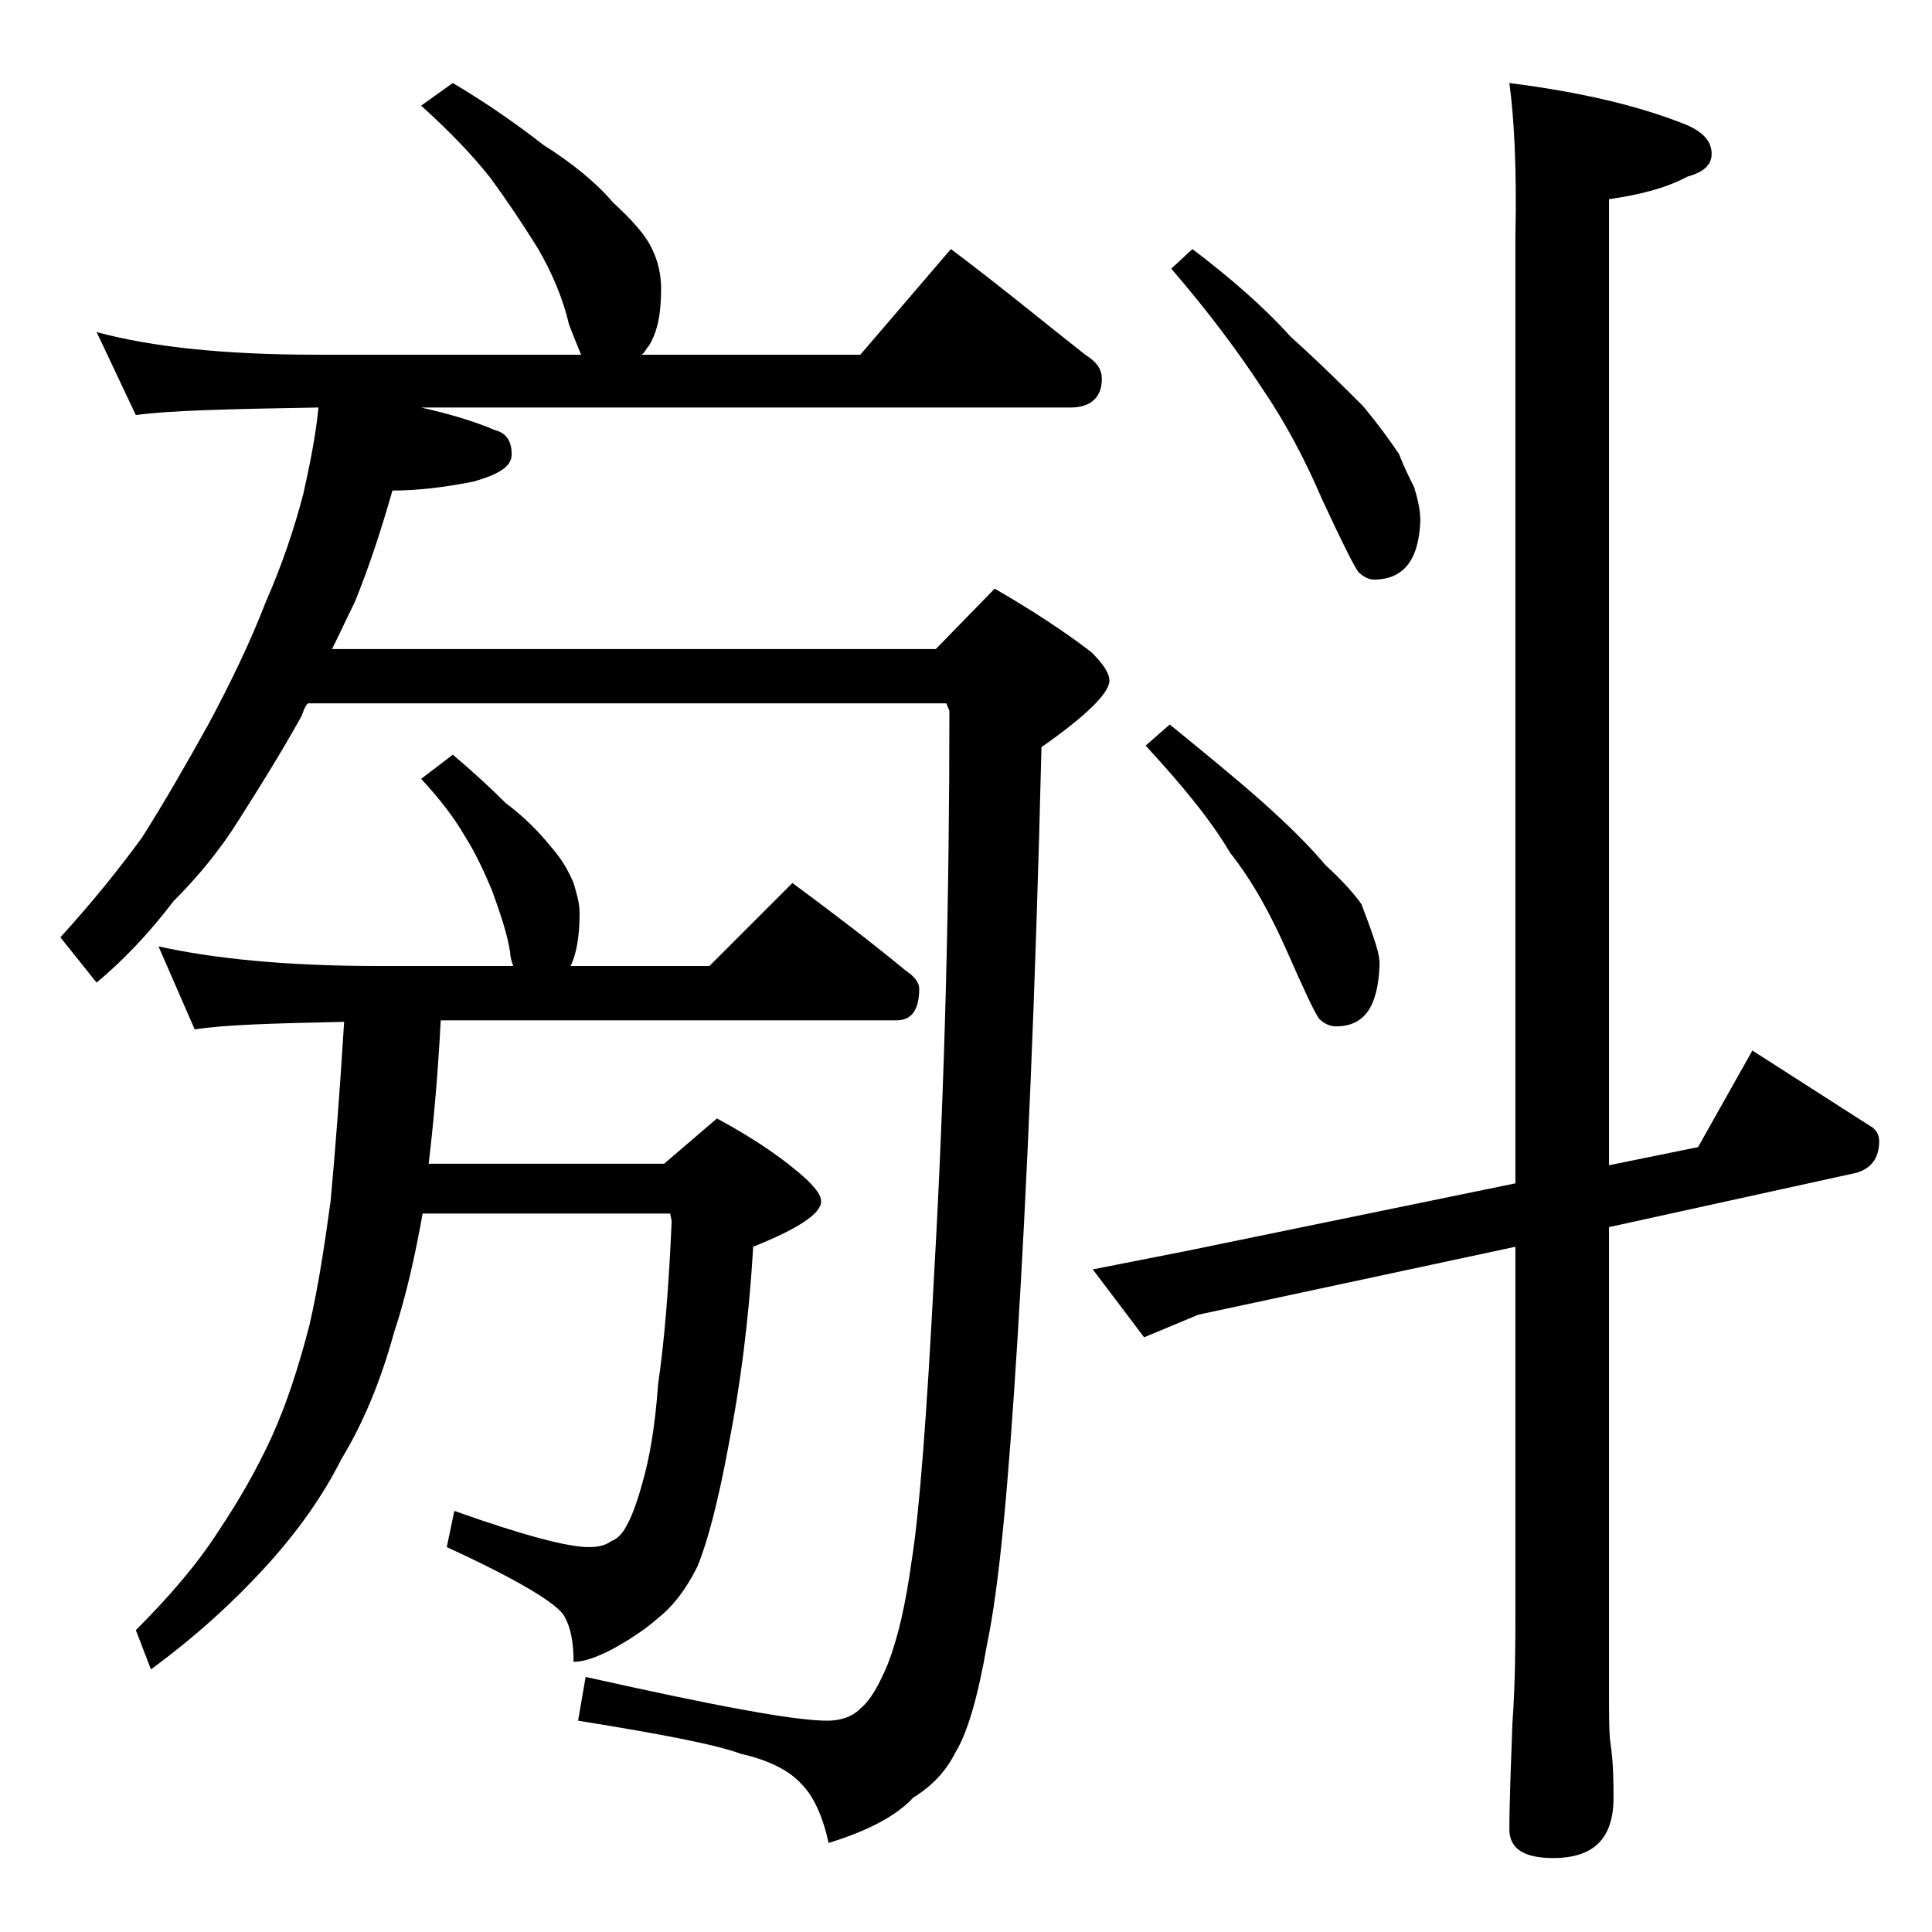 <?xml version="1.0" encoding="utf-8"?>
<!-- Generator: Adobe Illustrator 18.0.0, SVG Export Plug-In . SVG Version: 6.00 Build 0)  -->
<!DOCTYPE svg PUBLIC "-//W3C//DTD SVG 1.1//EN" "http://www.w3.org/Graphics/SVG/1.1/DTD/svg11.dtd">
<svg version="1.1" id="Layer_1" xmlns="http://www.w3.org/2000/svg" xmlns:xlink="http://www.w3.org/1999/xlink" x="0px" y="0px"
	 viewBox="0 0 128 128" enable-background="new 0 0 128 128" xml:space="preserve">
<path d="M21.1,27H21c-5.9,0.1-9.9,0.2-12,0.5L6.4,22c3.7,1,8.5,1.5,14.6,1.5h17.5c-0.2-0.5-0.5-1.2-0.8-2c-0.4-1.7-1.1-3.4-2.1-5.1
	c-1-1.6-2-3.1-3.1-4.6c-1.1-1.4-2.6-3-4.6-4.8L30,5.5c2.2,1.3,4.2,2.7,6,4.1c1.9,1.2,3.5,2.5,4.6,3.8c1.3,1.2,2.2,2.2,2.6,3.1
	c0.4,0.8,0.6,1.7,0.6,2.6c0,1.6-0.2,2.8-0.8,3.8c-0.2,0.2-0.3,0.5-0.5,0.6H57l6-7c3.2,2.4,6.1,4.8,8.9,7c0.8,0.5,1.1,1,1.1,1.6
	c0,1.2-0.7,1.9-2.1,1.9h-43c1.8,0.4,3.5,0.9,4.9,1.5c0.8,0.2,1.1,0.8,1.1,1.6c0,0.8-0.8,1.3-2.5,1.8c-2,0.4-3.8,0.6-5.4,0.6
	c-0.8,2.8-1.6,5.2-2.5,7.4C23,40.9,22.5,42,22,43h40l3.9-4c2.6,1.5,4.7,2.9,6.4,4.2c0.8,0.8,1.2,1.4,1.2,1.9c0,0.8-1.5,2.3-4.5,4.4
	c-0.4,16.6-1,29.7-1.6,39.4c-0.6,9.6-1.2,16.2-2,20c-0.6,3.5-1.3,5.9-2.1,7.2c-0.6,1.2-1.5,2.2-2.8,3c-1.1,1.2-3,2.2-5.6,3
	c-0.4-1.8-1-3.1-1.8-3.9c-0.8-0.9-2.2-1.6-4-2c-1.6-0.6-5.2-1.3-10.8-2.2l0.5-2.9c8.5,1.9,13.8,2.9,16,2.9c0.8,0,1.6-0.2,2.2-0.8
	c0.7-0.6,1.2-1.5,1.8-2.9c0.7-1.8,1.2-4,1.6-6.9c0.5-3.1,1-9.5,1.5-19.2c0.7-12.4,1-24.8,1-37.1l-0.2-0.5H20.4
	c-0.2,0.2-0.3,0.5-0.4,0.8c-1.5,2.7-2.9,4.9-4.1,6.8c-1.3,2.1-2.8,3.9-4.4,5.5c-1.6,2.1-3.3,3.9-5.1,5.4L4,62.1
	c2-2.2,3.8-4.4,5.4-6.6c1.4-2.2,2.9-4.8,4.4-7.5c1.5-2.8,2.8-5.5,3.8-8.1c1.1-2.5,1.9-4.9,2.5-7.2C20.5,30.9,20.9,29,21.1,27z
	 M30,50c1.3,1.1,2.5,2.2,3.5,3.2c1.2,0.9,2.2,1.9,3,2.9c0.8,0.9,1.2,1.7,1.5,2.4c0.2,0.7,0.4,1.3,0.4,2c0,1.5-0.2,2.7-0.6,3.5H47
	l5.5-5.5c2.7,2,5.2,3.9,7.5,5.8c0.6,0.4,0.9,0.8,0.9,1.2c0,1.4-0.5,2.1-1.5,2.1H29.2c-0.2,3.8-0.5,7-0.8,9.5H44l3.5-3
	c2.6,1.4,4.6,2.8,6,4.1c0.6,0.6,0.9,1,0.9,1.4c0,0.8-1.5,1.8-4.5,3c-0.3,5.1-0.9,9.4-1.6,13c-0.7,3.8-1.4,6.5-2.1,8.2
	c-0.8,1.6-1.7,2.7-2.6,3.4c-0.9,0.8-2,1.5-3.1,2.1c-1,0.5-1.8,0.8-2.5,0.8c0-1.3-0.2-2.3-0.6-3c-0.4-0.8-3-2.4-7.8-4.6l0.5-2.4
	c4.5,1.6,7.5,2.4,8.9,2.4c0.6,0,1.1-0.1,1.5-0.4c0.3-0.1,0.7-0.4,1-1c0.3-0.5,0.7-1.5,1.1-3c0.4-1.4,0.8-3.5,1-6.4
	c0.4-2.7,0.7-6.2,0.9-10.8l-0.1-0.5H28c-0.5,2.8-1.1,5.5-1.9,7.9c-0.9,3.3-2.1,6.1-3.5,8.4c-1.2,2.4-2.9,4.8-5,7.1
	c-2.1,2.3-4.6,4.6-7.6,6.8L9,108c2.2-2.2,4.1-4.4,5.5-6.6c1.2-1.8,2.4-3.8,3.5-6.2c1-2.2,1.8-4.7,2.5-7.4c0.6-2.6,1-5.3,1.4-8.2
	c0.3-3.2,0.6-7.1,0.9-11.9c-4.8,0.1-8,0.2-9.9,0.5l-2.4-5.5C14.1,63.5,18.9,64,25,64h9c-0.1-0.3-0.2-0.6-0.2-0.9
	c-0.2-1.3-0.7-2.7-1.2-4.1c-0.5-1.2-1.1-2.5-1.8-3.6c-0.7-1.2-1.6-2.4-2.9-3.8L30,50z M100,5.5c4.7,0.6,8.6,1.5,11.8,2.8
	c1.1,0.5,1.6,1.1,1.6,1.9c0,0.7-0.5,1.2-1.6,1.5c-1.5,0.8-3.2,1.2-5.2,1.5v64l5.9-1.2l3.6-6.4l7.8,5c0.4,0.2,0.6,0.6,0.6,1
	c0,1.1-0.5,1.8-1.5,2.1l-16.4,3.6v30.4c0,1.9,0,3.2,0.1,3.8c0.2,1.4,0.2,2.6,0.2,3.6c0,2.7-1.3,4-4,4c-1.9,0-2.9-0.6-2.9-1.9
	c0-1.8,0.1-4.2,0.2-7c0.2-2.8,0.2-5.4,0.2-7.6V82.6l-21,4.5l-3.6,1.5l-3.4-4.5l6.1-1.2l21.9-4.5V15.6C100.5,11.1,100.3,7.7,100,5.5z
	 M77.5,48c2.2,1.8,4.3,3.5,6.1,5.1c1.8,1.6,3.2,3,4.2,4.2c1.1,1,1.9,1.9,2.4,2.6c0.3,0.8,0.6,1.6,0.8,2.2c0.2,0.6,0.4,1.2,0.4,1.8
	c-0.1,2.8-1,4.1-2.9,4.1c-0.4,0-0.8-0.2-1.1-0.5c-0.3-0.4-1-1.9-2.1-4.4c-1.1-2.5-2.3-4.7-3.8-6.6c-1.3-2.2-3.2-4.5-5.6-7.1L77.5,48
	z M79,16.5c2.5,1.9,4.7,3.8,6.5,5.8c2,1.8,3.6,3.4,4.8,4.6c1,1.2,1.8,2.3,2.4,3.2c0.3,0.8,0.7,1.6,1,2.2c0.2,0.7,0.4,1.4,0.4,2.2
	c-0.1,2.6-1.1,3.9-3.1,3.9c-0.3,0-0.7-0.2-1-0.5c-0.3-0.4-1.1-2-2.4-4.8c-1.2-2.8-2.5-5.2-4-7.4c-1.5-2.3-3.5-5-6-7.9L79,16.5z"/>
</svg>

